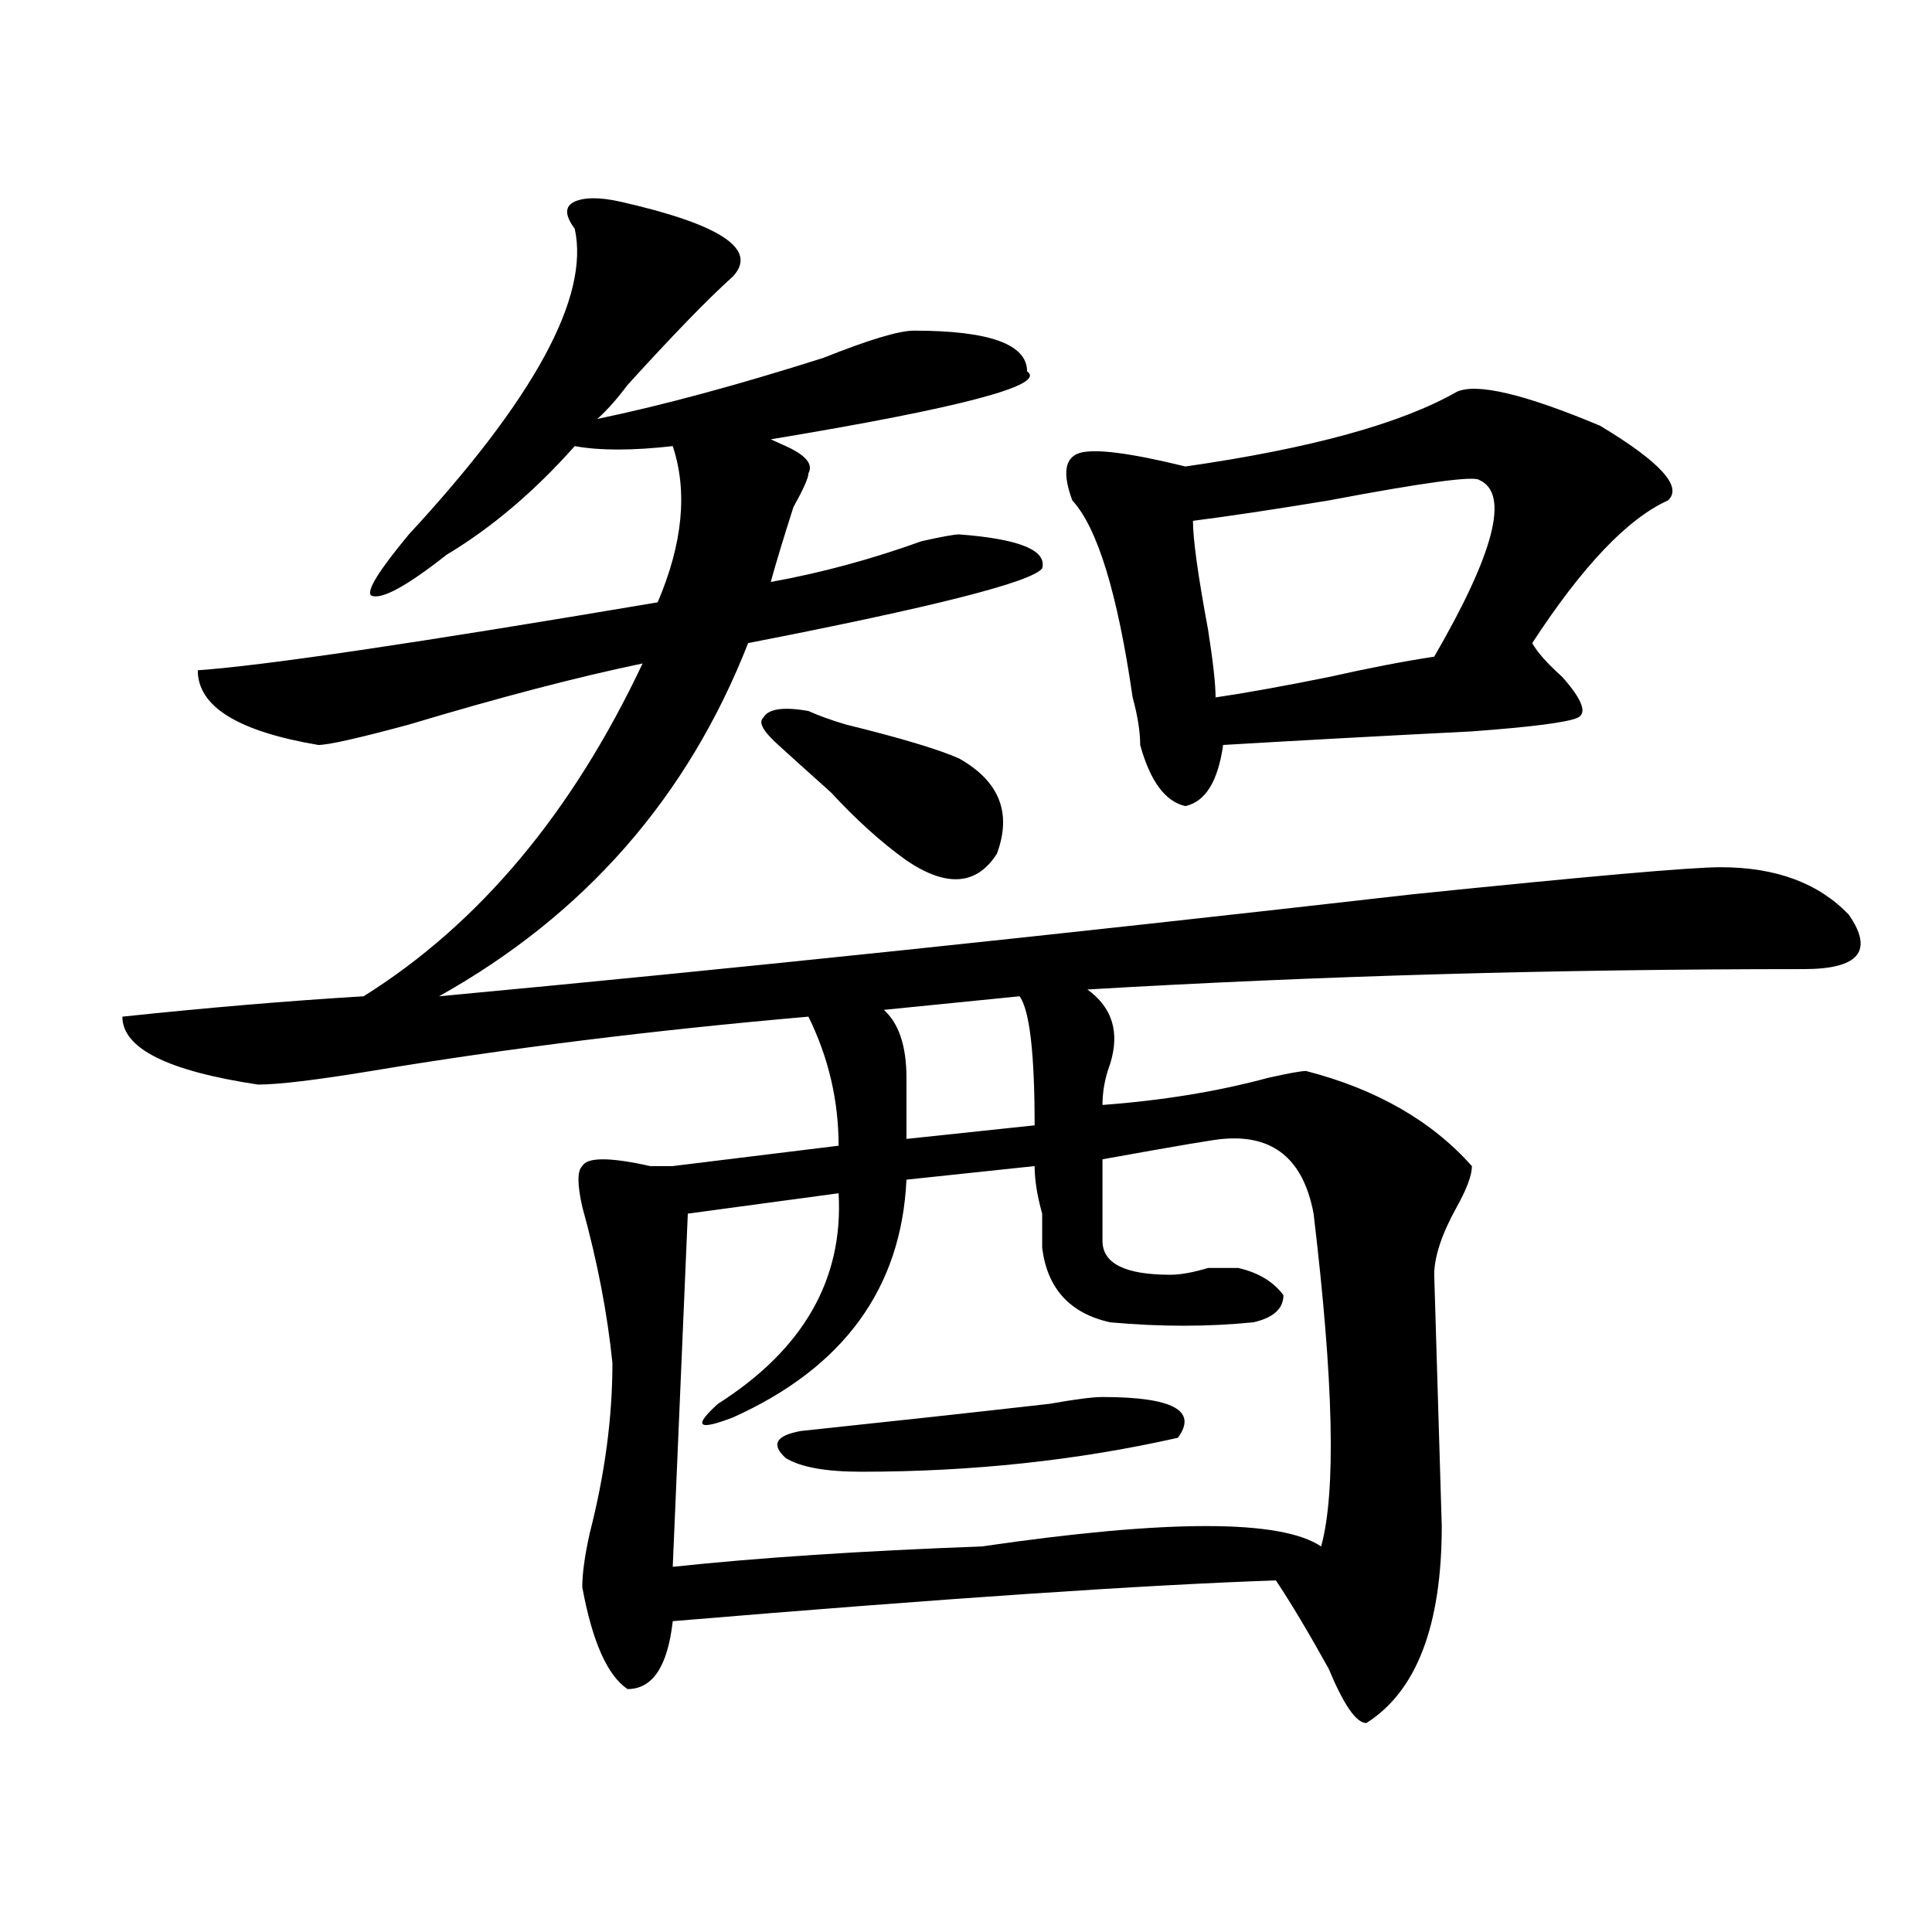 <?xml version="1.0" encoding="utf-8"?>
<!-- Generator: Adobe Illustrator 16.0.0, SVG Export Plug-In . SVG Version: 6.00 Build 0)  -->
<!DOCTYPE svg PUBLIC "-//W3C//DTD SVG 1.1//EN" "http://www.w3.org/Graphics/SVG/1.1/DTD/svg11.dtd">
<svg version="1.1" id="图层_1" xmlns="http://www.w3.org/2000/svg" xmlns:xlink="http://www.w3.org/1999/xlink" x="0px" y="0px"
	 width="1000px" height="1000px" viewBox="0 0 1000 1000" enable-background="new 0 0 1000 1000" xml:space="preserve">
<path d="M890.637,448.875c28.597,0,50.73,8.24,66.34,24.609c12.987,18.787,5.183,28.125-23.414,28.125
	c-127.497,0-251.091,3.516-370.723,10.547c12.987,9.394,16.89,22.303,11.707,38.672c-2.622,7.031-3.902,14.063-3.902,21.094
	c31.219-2.307,59.815-7.031,85.852-14.063c10.366-2.307,16.89-3.516,19.512-3.516c36.401,9.394,64.999,25.818,85.852,49.219
	c0,4.725-2.622,11.756-7.805,21.094c-7.805,14.063-11.707,25.818-11.707,35.156l3.902,130.078
	c0,51.525-13.048,85.528-39.023,101.953c-5.243,0-11.707-9.394-19.512-28.125c-10.427-18.787-19.512-34.003-27.316-45.703
	c-67.681,2.307-171.703,9.338-312.188,21.094c-2.622,23.4-10.427,35.156-23.414,35.156c-10.427-7.031-18.231-24.609-23.414-52.734
	c0-7.031,1.28-16.425,3.902-28.125c7.805-30.432,11.707-59.766,11.707-87.891c-2.622-25.763-7.805-52.734-15.609-80.859
	c-2.622-11.7-2.622-18.731,0-21.094c2.562-4.669,14.269-4.669,35.121,0c5.183,0,9.085,0,11.707,0l85.852-10.547
	c0-23.4-5.243-45.703-15.609-66.797c-80.669,7.031-156.094,16.425-226.336,28.125c-28.657,4.725-48.169,7.031-58.535,7.031
	c-46.828-7.031-70.242-18.731-70.242-35.156c44.206-4.669,85.852-8.185,124.875-10.547
	c59.815-37.463,107.925-94.922,144.387-172.266c-33.841,7.031-74.145,17.578-120.973,31.641
	c-26.036,7.031-41.646,10.547-46.828,10.547c-41.646-7.031-62.438-19.885-62.438-38.672c33.78-2.307,113.168-14.063,238.043-35.156
	c12.987-30.432,15.609-57.403,7.805-80.859c-20.853,2.362-37.743,2.362-50.73,0c-20.853,23.456-42.926,42.188-66.34,56.25
	c-20.853,16.425-33.841,23.456-39.023,21.094c-2.622-2.307,3.902-12.854,19.512-31.641c64.999-70.313,93.656-123.047,85.852-158.203
	c-5.243-7.031-5.243-11.7,0-14.063c5.183-2.307,12.987-2.307,23.414,0c52.011,11.756,71.522,24.609,58.535,38.672
	c-13.048,11.756-31.219,30.487-54.633,56.25c-5.243,7.031-10.427,12.909-15.609,17.578c33.78-7.031,72.804-17.578,117.07-31.641
	c23.414-9.338,39.023-14.063,46.828-14.063c39.023,0,58.535,7.031,58.535,21.094c10.366,7.031-33.841,18.787-132.68,35.156
	l7.805,3.516c10.366,4.725,14.269,9.394,11.707,14.063c0,2.362-2.622,8.24-7.805,17.578c-5.243,16.425-9.146,29.334-11.707,38.672
	c25.976-4.669,52.011-11.7,78.047-21.094c10.366-2.307,16.89-3.516,19.512-3.516c31.219,2.362,45.487,8.24,42.926,17.578
	c-5.243,7.031-55.974,19.94-152.191,38.672c-31.219,79.706-84.571,140.625-159.996,182.813
	c150.851-14.063,318.651-31.641,503.402-52.734C821.675,453.6,875.027,448.875,890.637,448.875z M633.082,589.5
	c-2.622,0-23.414,3.516-62.438,10.547v42.188c0,11.756,11.707,17.578,35.121,17.578c5.183,0,11.707-1.153,19.512-3.516
	c7.805,0,12.987,0,15.609,0c10.366,2.362,18.171,7.031,23.414,14.063c0,7.031-5.243,11.756-15.609,14.063
	c-23.414,2.362-48.169,2.362-74.145,0c-20.853-4.669-32.56-17.578-35.121-38.672c0-4.669,0-10.547,0-17.578
	c-2.622-9.338-3.902-17.578-3.902-24.609l-66.34,7.031c-2.622,56.25-32.56,97.284-89.754,123.047
	c-18.231,7.031-20.853,4.725-7.805-7.031c44.206-28.125,64.999-64.435,62.438-108.984l-78.047,10.547l-7.805,182.813
	c44.206-4.725,97.559-8.24,159.996-10.547c96.218-14.063,154.753-14.063,175.605,0c7.805-28.125,6.464-85.528-3.902-172.266
	C674.667,600.047,659.058,587.193,633.082,589.5z M418.453,368.016c5.183,2.362,11.707,4.725,19.512,7.031
	c28.597,7.031,48.108,12.909,58.535,17.578c20.792,11.756,27.316,28.125,19.512,49.219c-10.427,16.425-26.036,17.578-46.828,3.516
	c-13.048-9.338-26.036-21.094-39.023-35.156c-13.048-11.7-22.134-19.885-27.316-24.609c-7.805-7.031-10.427-11.7-7.805-14.063
	C397.601,366.862,405.405,365.709,418.453,368.016z M570.645,723.094c36.401,0,49.39,7.031,39.023,21.094
	c-52.071,11.756-106.704,17.578-163.898,17.578c-18.231,0-31.219-2.307-39.023-7.031c-7.805-7.031-5.243-11.7,7.805-14.063
	c44.206-4.669,87.132-9.338,128.777-14.063C556.315,724.303,565.401,723.094,570.645,723.094z M527.719,515.672l-70.242,7.031
	c7.805,7.031,11.707,18.787,11.707,35.156c0,11.756,0,22.303,0,31.641l66.34-7.031C535.523,545.006,532.901,522.703,527.719,515.672
	z M754.055,202.781c10.366-4.669,35.121,1.209,74.145,17.578c31.219,18.787,42.926,31.641,35.121,38.672
	c-20.853,9.394-44.267,34.003-70.242,73.828c2.562,4.725,7.805,10.547,15.609,17.578c10.366,11.756,12.987,18.787,7.805,21.094
	c-5.243,2.362-23.414,4.725-54.633,7.031c-46.828,2.362-89.754,4.725-128.777,7.031c-2.622,18.787-9.146,29.334-19.512,31.641
	c-10.427-2.307-18.231-12.854-23.414-31.641c0-7.031-1.341-15.216-3.902-24.609c-7.805-53.888-18.231-87.891-31.219-101.953
	c-5.243-14.063-3.902-22.247,3.902-24.609c7.805-2.307,25.976,0,54.633,7.031C678.569,232.115,725.397,219.206,754.055,202.781z
	 M765.762,248.484c-2.622-2.307-28.657,1.209-78.047,10.547c-28.657,4.725-52.071,8.24-70.242,10.547
	c0,9.394,2.562,28.125,7.805,56.25c2.562,16.425,3.902,28.125,3.902,35.156c15.609-2.307,35.121-5.822,58.535-10.547
	c20.792-4.669,39.023-8.185,54.633-10.547C773.566,286.003,781.371,255.516,765.762,248.484z"/>
</svg>
